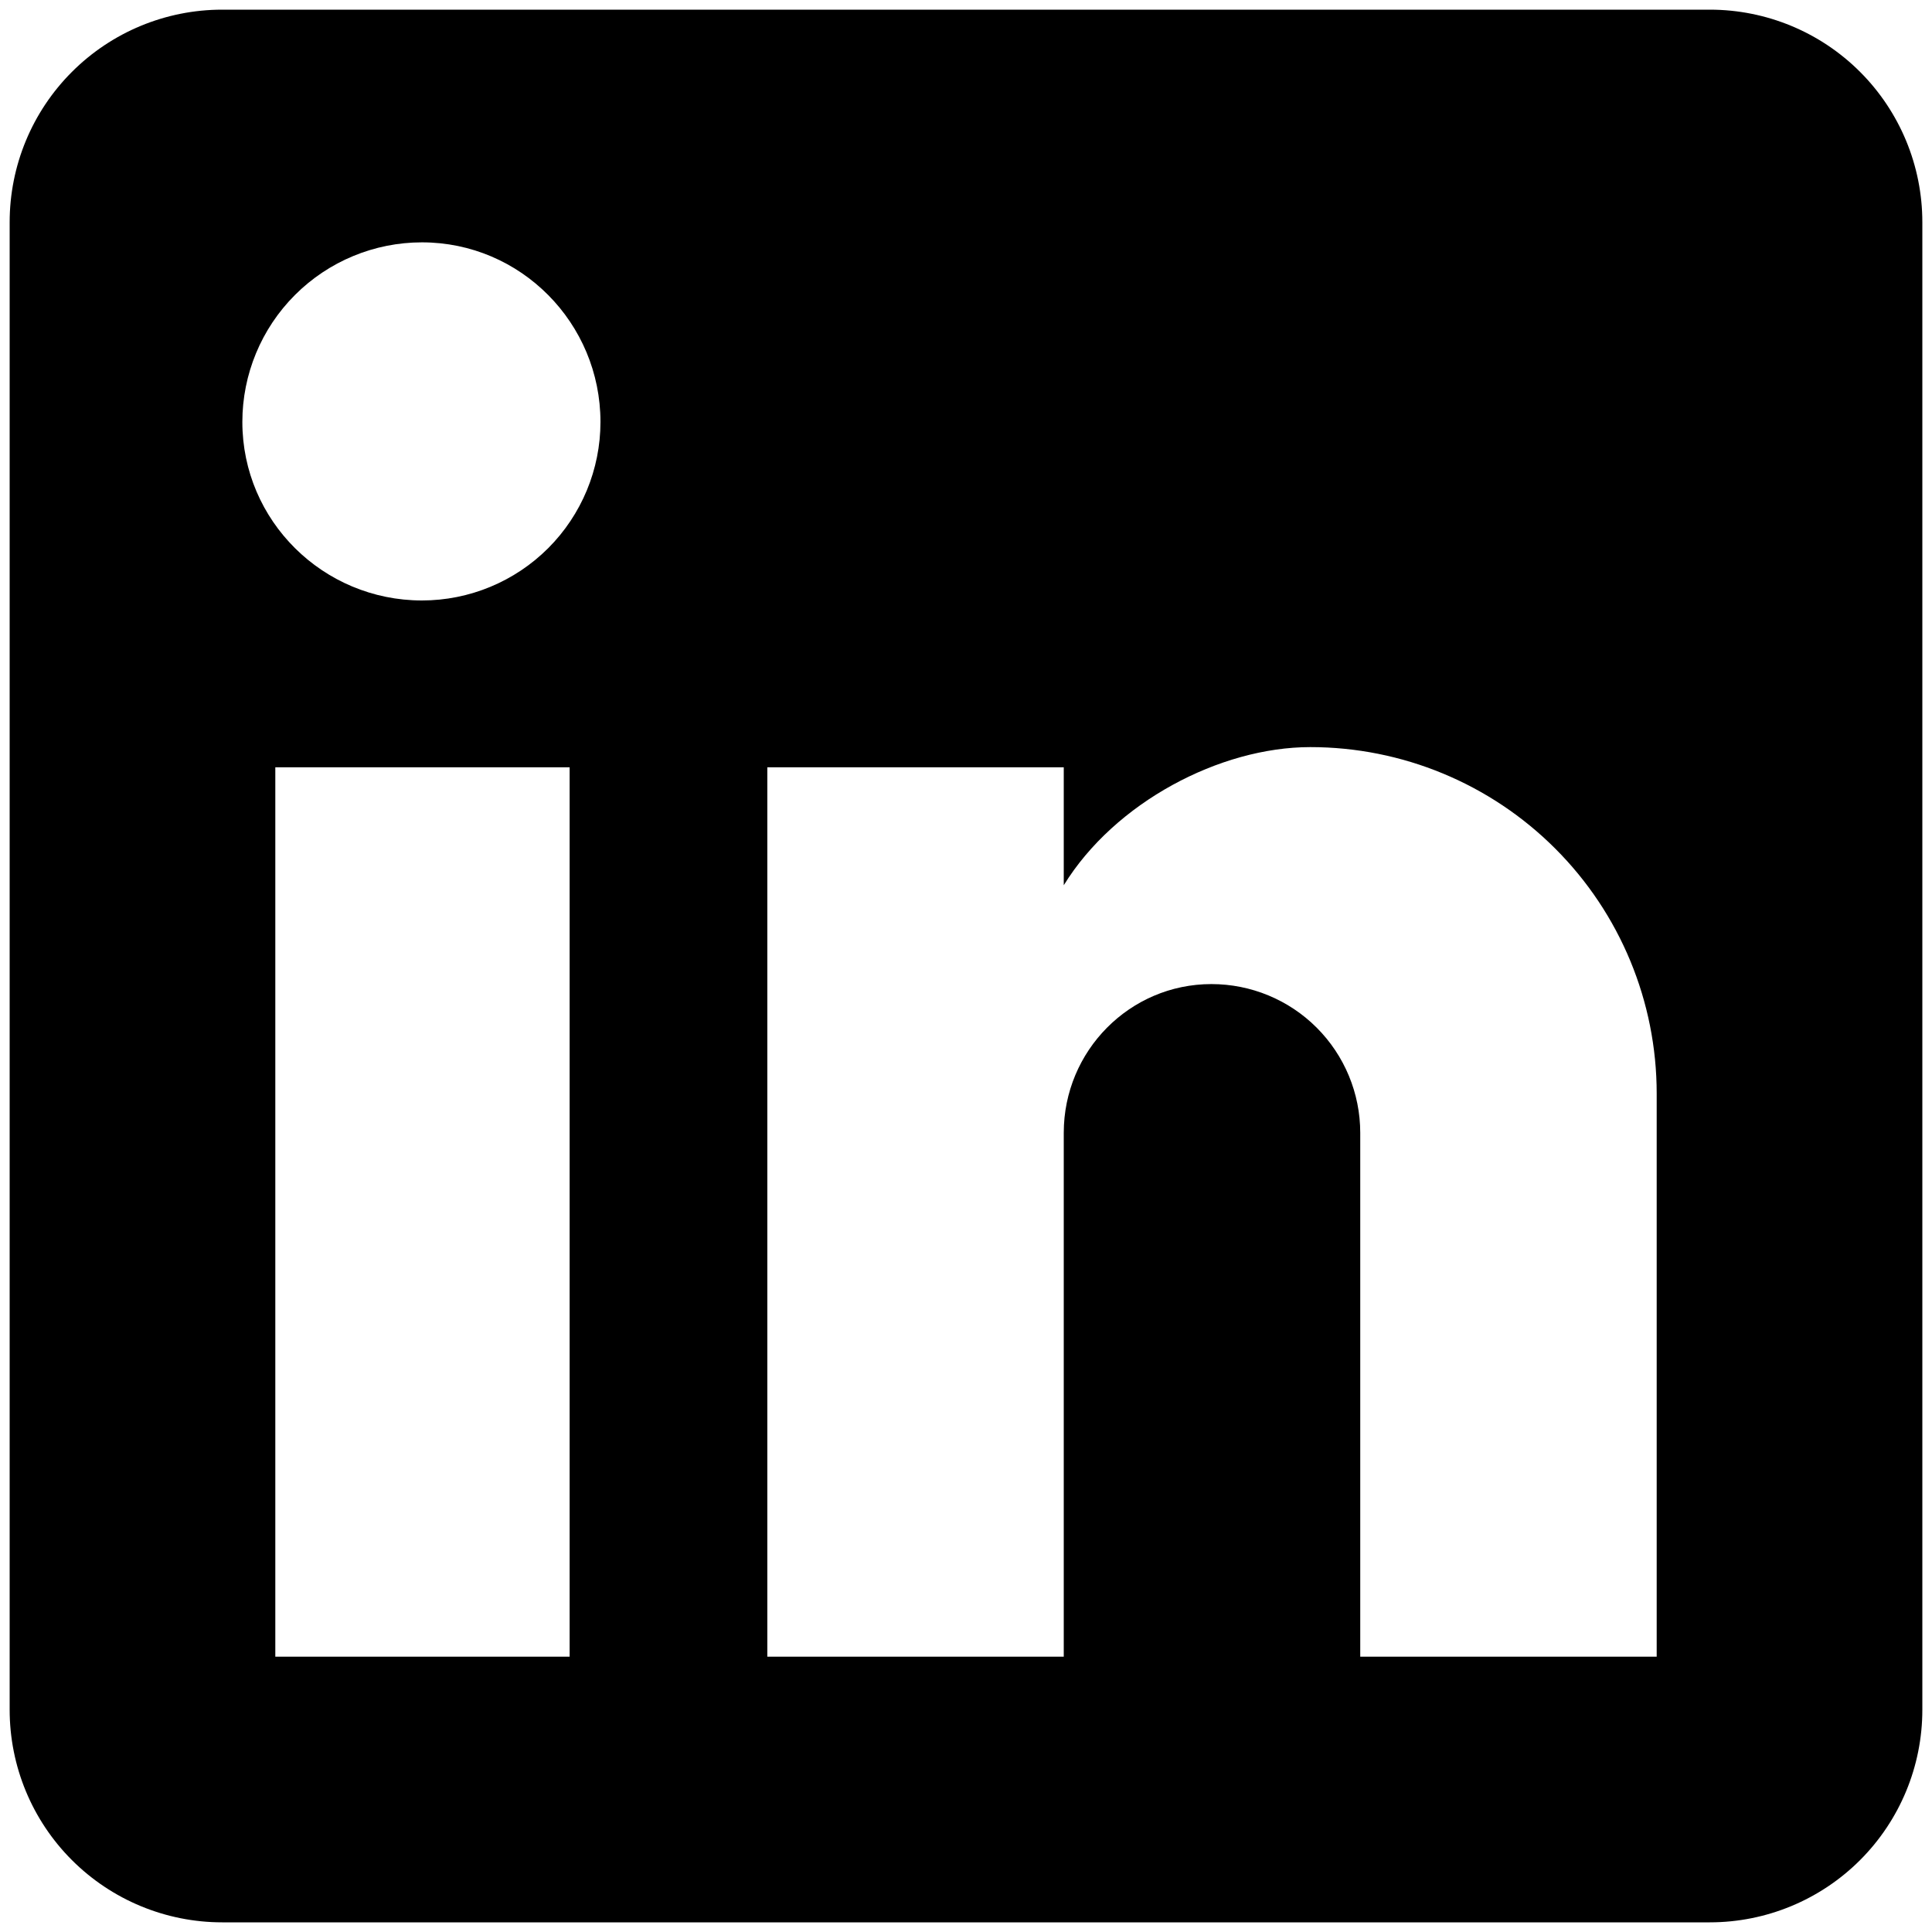 <svg width="50" height="50" viewBox="0 0 50 50" fill="none" xmlns="http://www.w3.org/2000/svg">
<path d="M44.25 0.25C45.709 0.25 47.108 0.829 48.139 1.861C49.17 2.892 49.75 4.291 49.75 5.75V44.25C49.75 45.709 49.17 47.108 48.139 48.139C47.108 49.17 45.709 49.75 44.25 49.75H5.75C4.291 49.75 2.892 49.17 1.861 48.139C0.829 47.108 0.25 45.709 0.25 44.25V5.75C0.25 4.291 0.829 2.892 1.861 1.861C2.892 0.829 4.291 0.25 5.75 0.25H44.25ZM42.875 42.875V28.3C42.875 25.922 41.931 23.642 40.249 21.961C38.568 20.279 36.288 19.335 33.91 19.335C31.573 19.335 28.85 20.765 27.53 22.91V19.858H19.858V42.875H27.53V29.317C27.53 27.2 29.235 25.468 31.352 25.468C32.374 25.468 33.353 25.873 34.075 26.595C34.797 27.317 35.203 28.296 35.203 29.317V42.875H42.875ZM10.92 15.54C12.145 15.54 13.32 15.053 14.187 14.187C15.053 13.32 15.54 12.145 15.54 10.92C15.54 8.363 13.477 6.272 10.92 6.272C9.687 6.272 8.505 6.762 7.634 7.634C6.762 8.505 6.272 9.687 6.272 10.92C6.272 13.477 8.363 15.54 10.92 15.54ZM14.742 42.875V19.858H7.125V42.875H14.742Z" fill="black"/>
</svg>
